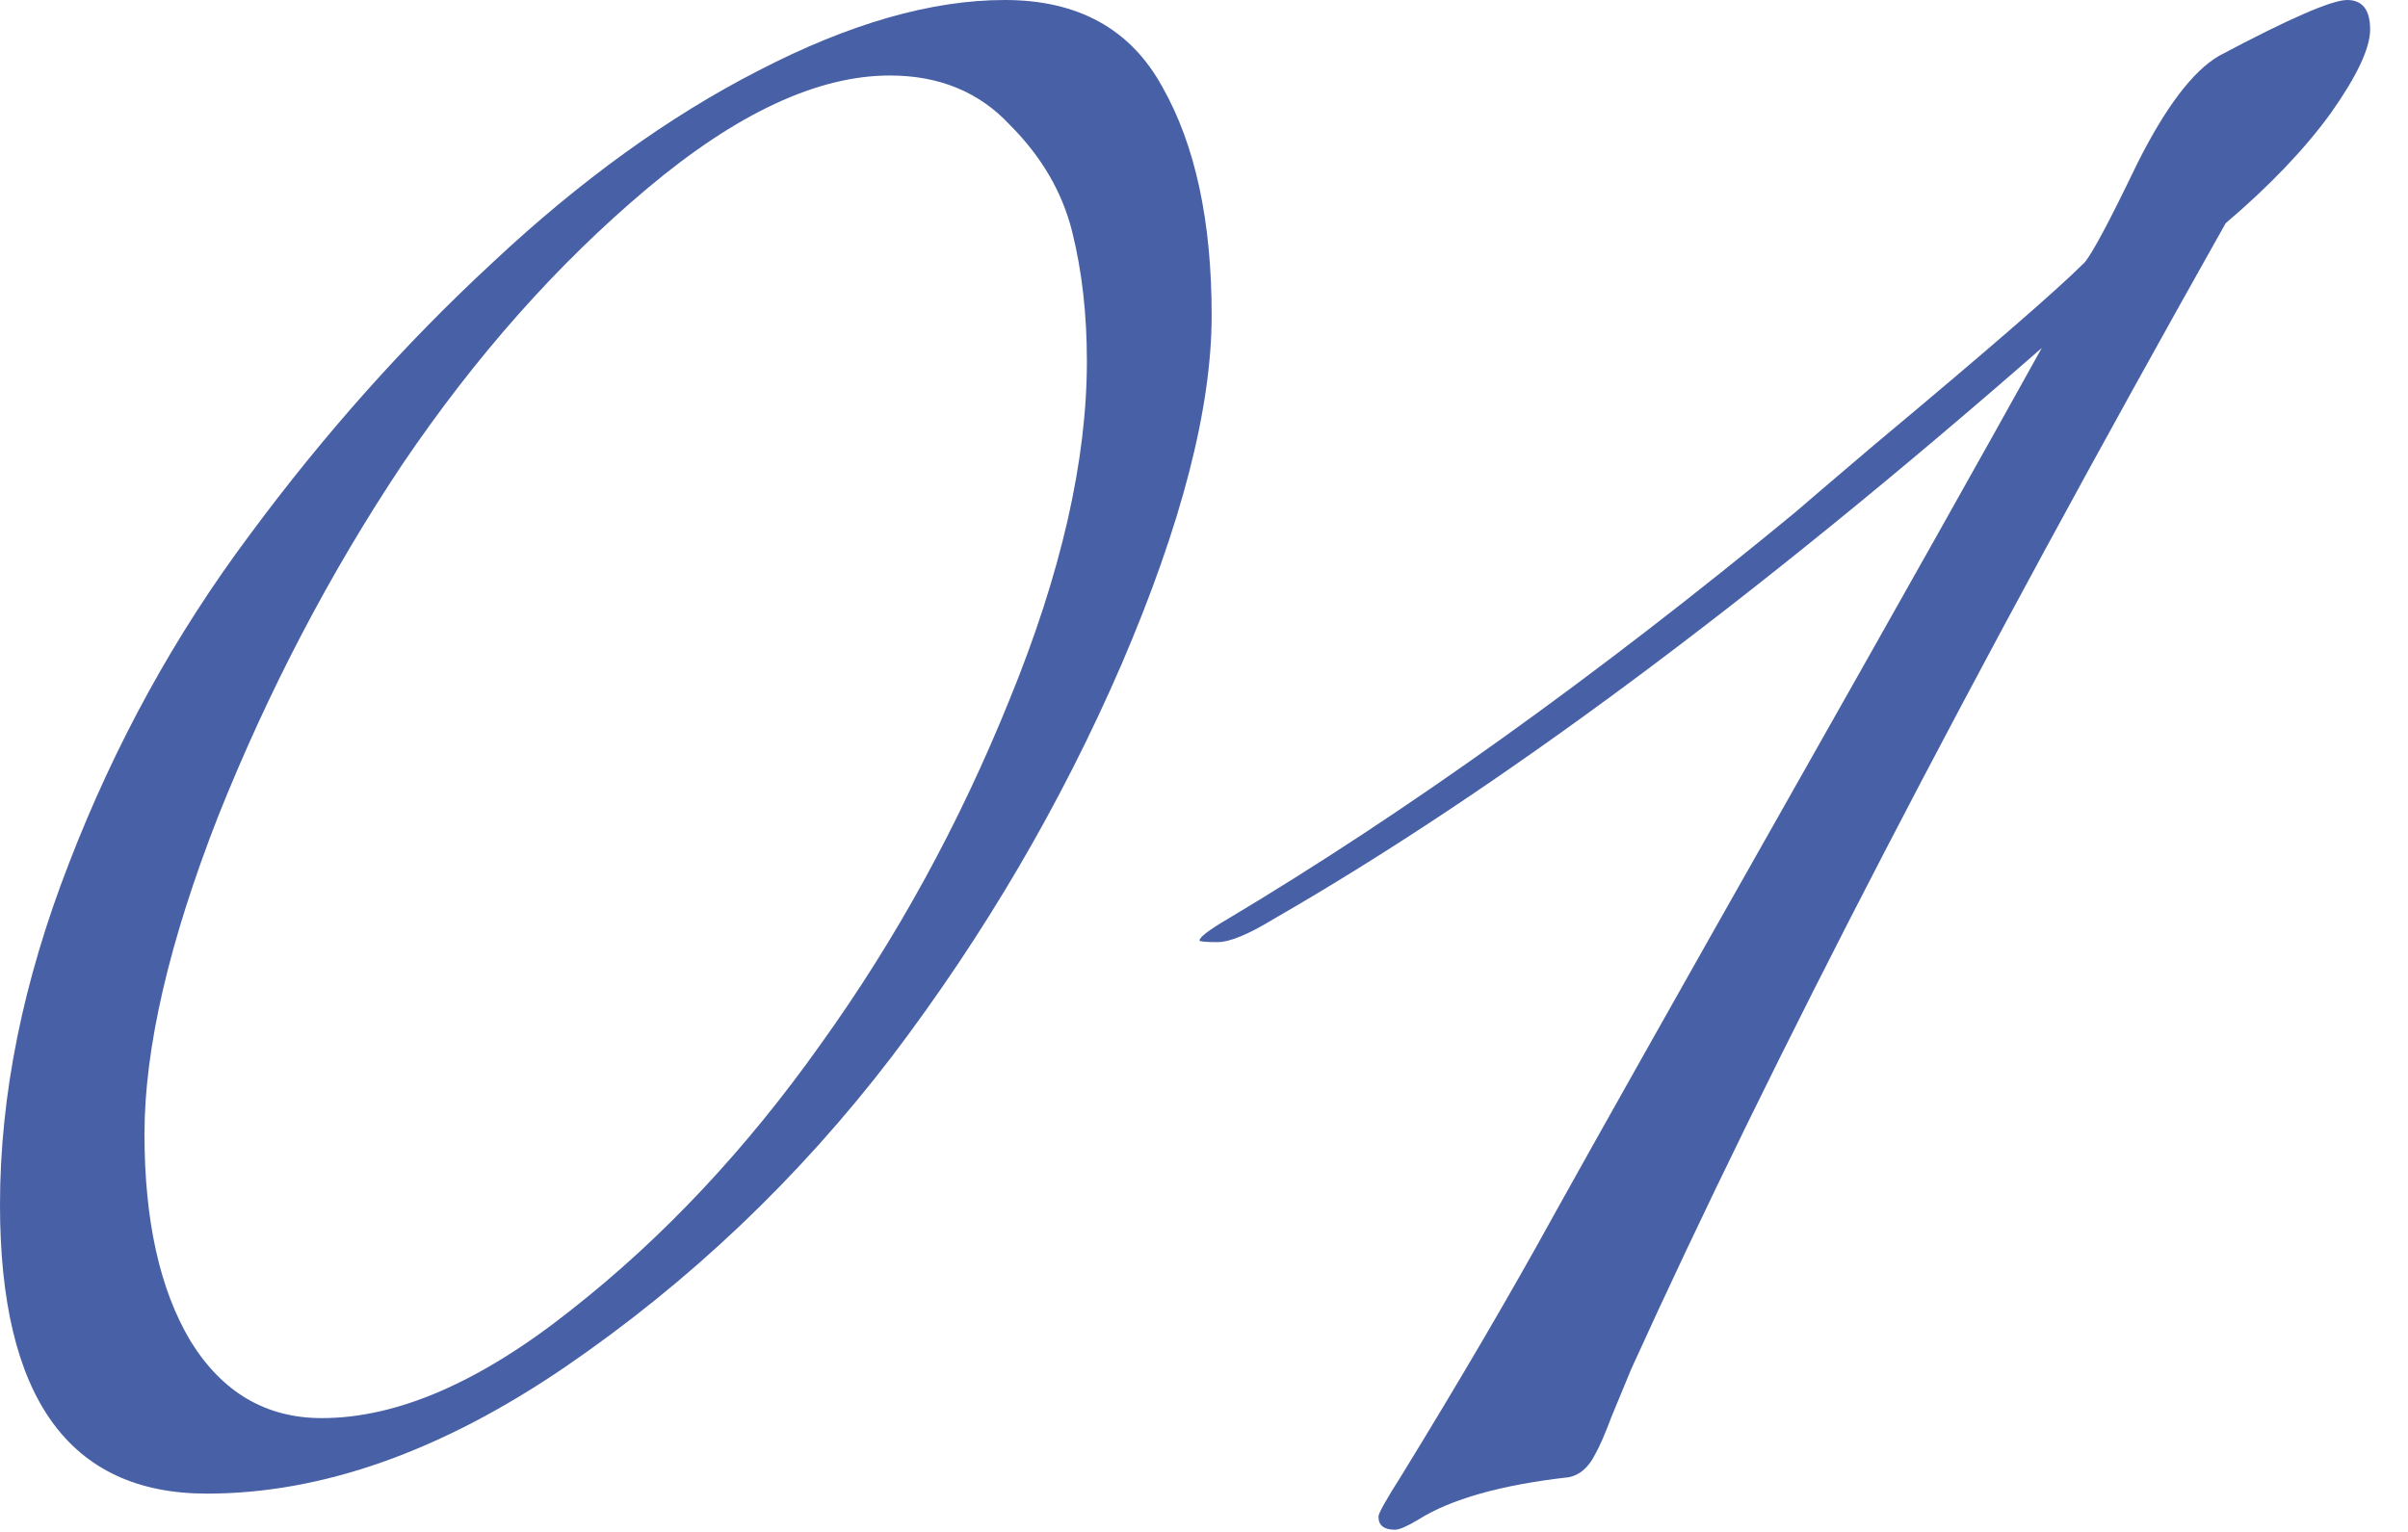 <svg width="44" height="28" viewBox="0 0 44 28" fill="none" xmlns="http://www.w3.org/2000/svg">
<path d="M7.35 8.49C6.03 10.47 4.91 12.61 3.99 14.91C3.09 17.21 2.64 19.15 2.64 20.73C2.64 22.31 2.92 23.57 3.48 24.51C4.06 25.45 4.86 25.92 5.88 25.92C7.26 25.92 8.78 25.26 10.44 23.94C12.12 22.62 13.64 21 15 19.08C16.38 17.16 17.53 15.06 18.45 12.78C19.39 10.48 19.86 8.42 19.86 6.6C19.86 5.74 19.77 4.95 19.59 4.23C19.41 3.51 19.03 2.86 18.45 2.28C17.89 1.68 17.16 1.38 16.26 1.38C14.94 1.38 13.46 2.07 11.82 3.45C10.18 4.83 8.69 6.51 7.35 8.49ZM9 4.8C10.6 3.3 12.22 2.13 13.86 1.29C15.52 0.43 17.02 0 18.36 0C19.7 0 20.66 0.53 21.24 1.59C21.84 2.65 22.14 4.04 22.14 5.76C22.14 7.46 21.59 9.59 20.49 12.15C19.39 14.69 17.99 17.08 16.29 19.32C14.59 21.54 12.6 23.43 10.32 24.99C8.06 26.53 5.88 27.3 3.78 27.3C1.26 27.3 0 25.54 0 22.02C0 20.02 0.42 17.94 1.26 15.78C2.1 13.6 3.2 11.6 4.56 9.78C5.92 7.94 7.4 6.28 9 4.8Z" fill="#4860A5"/>
<path d="M37.308 6.36C32.048 10.96 27.368 14.44 23.268 16.8C22.808 17.08 22.468 17.22 22.248 17.22C22.028 17.22 21.918 17.21 21.918 17.19C21.918 17.13 22.088 17 22.428 16.8C25.708 14.84 29.168 12.36 32.808 9.36C32.968 9.22 33.448 8.81 34.248 8.13C36.308 6.41 37.588 5.3 38.088 4.8C38.228 4.64 38.548 4.04 39.048 3C39.568 1.96 40.068 1.3 40.548 1.02C41.828 0.34 42.608 0 42.888 0C43.168 0 43.308 0.18 43.308 0.54C43.308 0.88 43.068 1.39 42.588 2.07C42.108 2.73 41.468 3.4 40.668 4.08C35.988 12.4 32.368 19.38 29.808 25.02C29.708 25.26 29.588 25.55 29.448 25.89C29.328 26.21 29.228 26.44 29.148 26.58C29.028 26.82 28.868 26.96 28.668 27C27.428 27.14 26.508 27.4 25.908 27.78C25.708 27.9 25.568 27.96 25.488 27.96C25.288 27.96 25.188 27.88 25.188 27.72C25.188 27.66 25.328 27.41 25.608 26.97C26.688 25.21 27.618 23.62 28.398 22.2C29.198 20.76 30.628 18.22 32.688 14.58C34.748 10.94 36.288 8.2 37.308 6.36Z" fill="#4860A5"/>
</svg>
